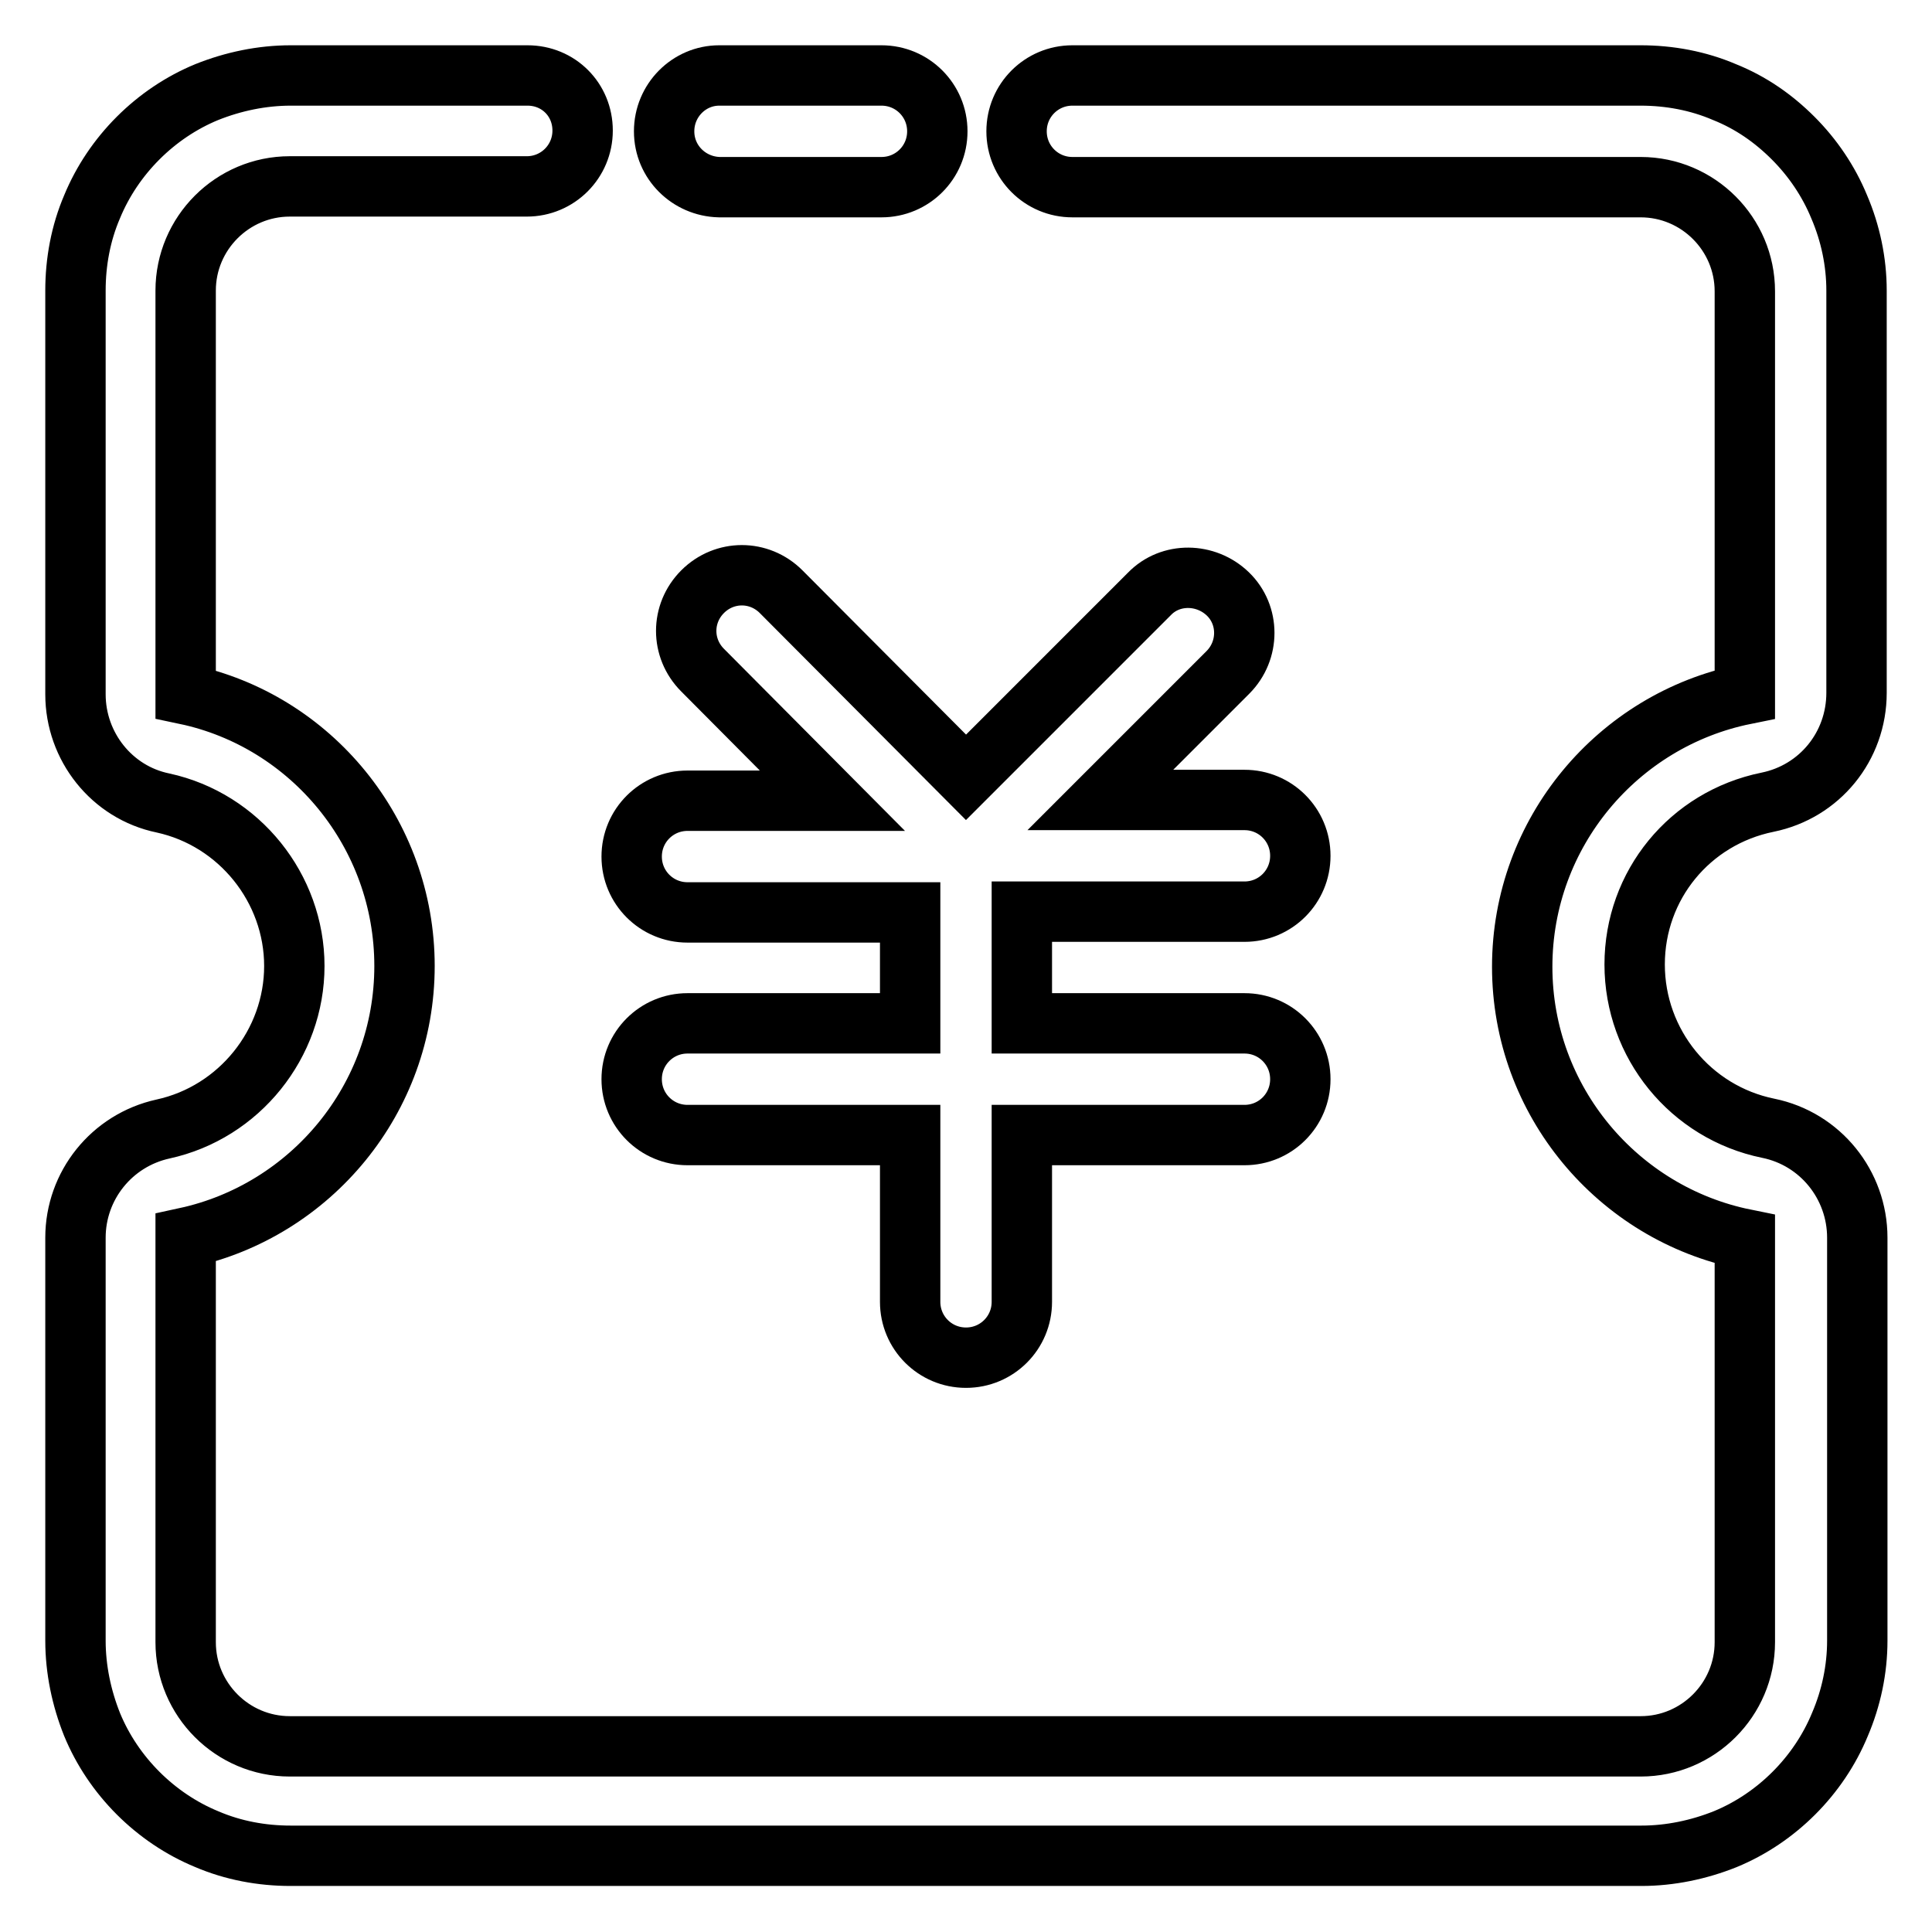 <?xml version="1.0" encoding="utf-8"?>
<!-- Svg Vector Icons : http://www.onlinewebfonts.com/icon -->
<!DOCTYPE svg PUBLIC "-//W3C//DTD SVG 1.1//EN" "http://www.w3.org/Graphics/SVG/1.1/DTD/svg11.dtd">
<svg version="1.1" xmlns="http://www.w3.org/2000/svg" xmlns:xlink="http://www.w3.org/1999/xlink" x="0px" y="0px" viewBox="0 0 256 256" enable-background="new 0 0 256 256" xml:space="preserve">
<g> <path stroke-width="8" fill-opacity="0" stroke="#000000"  d="M234.2,106.3c6.9-1.4,11.8-7.4,11.8-14.5V38.5c0-3.8-0.8-7.6-2.3-11.1c-1.4-3.4-3.5-6.5-6.1-9.1 c-2.6-2.6-5.6-4.7-9.1-6.1c-3.5-1.5-7.3-2.2-11.1-2.2h-75.3c-4.1,0-7.4,3.3-7.4,7.4s3.3,7.4,7.4,7.4h75.3c7.6,0,13.8,6.2,13.8,13.8 v53.4c-16.8,3.4-29.5,18.3-29.5,36.1c0,17.8,12.7,32.7,29.5,36.1v53.4c0,7.6-6.2,13.8-13.8,13.8h-179c-7.6,0-13.8-6.2-13.8-13.8 V164c16.6-3.6,29-18.4,29-36s-12.4-32.5-29-36V38.5c0-7.6,6.2-13.8,13.8-13.8h31.4c4.1,0,7.4-3.3,7.4-7.4S74,10,69.9,10H38.5 c-3.8,0-7.6,0.8-11.1,2.2c-3.4,1.4-6.5,3.5-9.1,6.1c-2.6,2.6-4.7,5.7-6.1,9.1c-1.5,3.5-2.2,7.3-2.2,11.1V92c0,6.9,4.8,13,11.6,14.4 C31.7,108.6,39,117.7,39,128c0,10.3-7.3,19.4-17.4,21.6C14.8,151.1,10,157.1,10,164v53.4c0,3.8,0.8,7.6,2.2,11.1 c1.4,3.4,3.5,6.5,6.1,9.1c2.6,2.6,5.7,4.7,9.1,6.1c3.5,1.5,7.3,2.2,11.1,2.2h179c3.8,0,7.6-0.8,11.1-2.2c3.4-1.4,6.5-3.5,9.1-6.1 c2.6-2.6,4.7-5.7,6.1-9.1c1.5-3.5,2.3-7.3,2.3-11.1v-53.4c0-7-4.9-13.1-11.8-14.5c-10.3-2.1-17.7-11.2-17.7-21.7 S223.9,108.4,234.2,106.3L234.2,106.3z"/> <path stroke-width="8" fill-opacity="0" stroke="#000000"  d="M91.1,135.6c-4.1,0-7.4,3.3-7.4,7.4s3.3,7.4,7.4,7.4h29.5v22.1c0,4.1,3.3,7.4,7.4,7.4s7.4-3.3,7.4-7.4 v-22.1h29.5c4.1,0,7.4-3.3,7.4-7.4s-3.3-7.4-7.4-7.4h-29.5v-14.8h29.5c4.1,0,7.4-3.3,7.4-7.4c0-4.1-3.3-7.4-7.4-7.4h-19.1 l16.9-16.9c2.9-2.9,2.9-7.6,0-10.4s-7.6-2.9-10.4,0L128,103l-24.5-24.6c-2.9-2.9-7.5-2.9-10.4,0s-2.9,7.5,0,10.4l17.2,17.3H91.1 c-4.1,0-7.4,3.3-7.4,7.4c0,4.1,3.3,7.4,7.4,7.4h29.5v14.7L91.1,135.6L91.1,135.6z M95.3,24.8h21.5c4.1,0,7.4-3.3,7.4-7.4 s-3.3-7.4-7.4-7.4H95.3c-4,0-7.3,3.3-7.3,7.4S91.3,24.7,95.3,24.8z"/></g>
</svg>